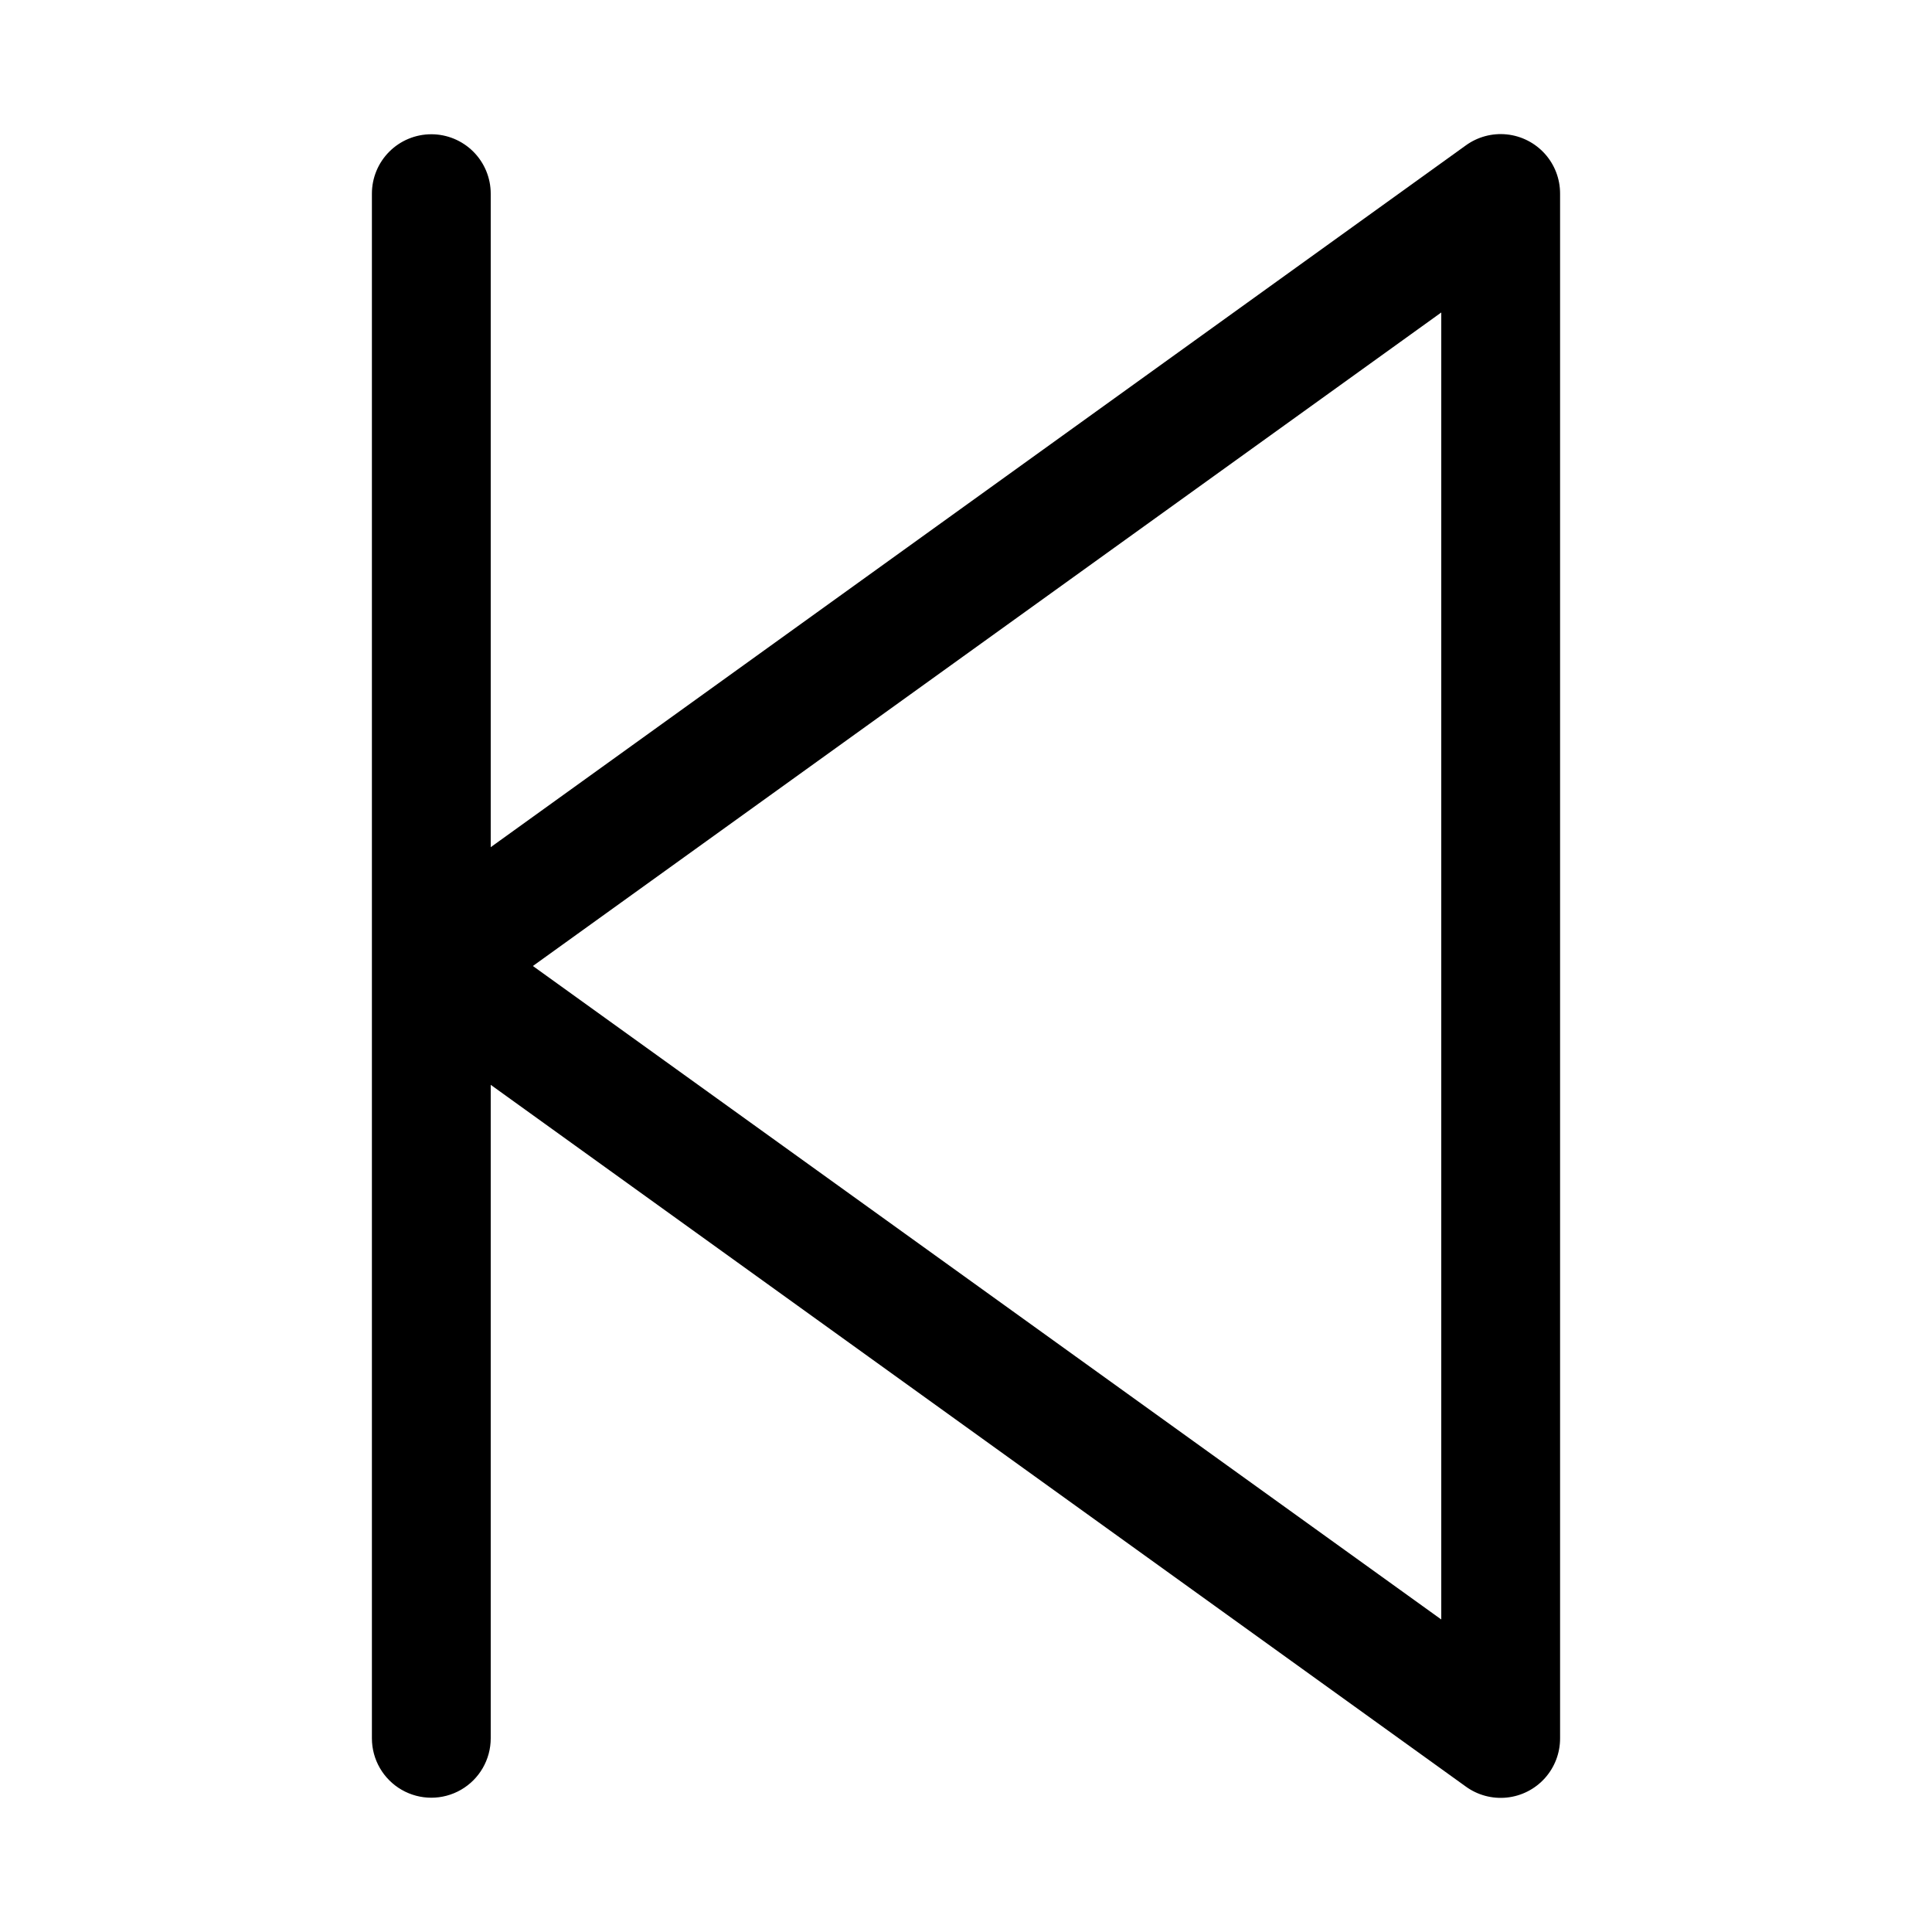 <?xml version="1.0" encoding="UTF-8"?>
<!-- Uploaded to: ICON Repo, www.svgrepo.com, Generator: ICON Repo Mixer Tools -->
<svg fill="#000000" width="800px" height="800px" version="1.1" viewBox="144 144 512 512" xmlns="http://www.w3.org/2000/svg">
 <path d="m258.3 179.58c-4.176 0-8.18 1.66-11.133 4.609-2.953 2.953-4.609 6.957-4.609 11.133v409.35c0 5.625 3 10.82 7.871 13.633 4.871 2.812 10.875 2.812 15.746 0 4.871-2.812 7.871-8.008 7.871-13.633v-173.18l258.36 185.93c3.148 2.305 7.039 3.352 10.918 2.949 3.879-0.402 7.473-2.234 10.078-5.133 2.609-2.902 4.047-6.668 4.035-10.566v-409.35c0.012-3.898-1.426-7.664-4.035-10.566-2.606-2.898-6.199-4.727-10.078-5.133-3.879-0.402-7.769 0.648-10.918 2.949l-258.36 185.94v-173.19c0-4.176-1.66-8.18-4.613-11.133-2.953-2.949-6.957-4.609-11.133-4.609zm267.65 47.23v346.37l-240.73-173.18z"/>
</svg>